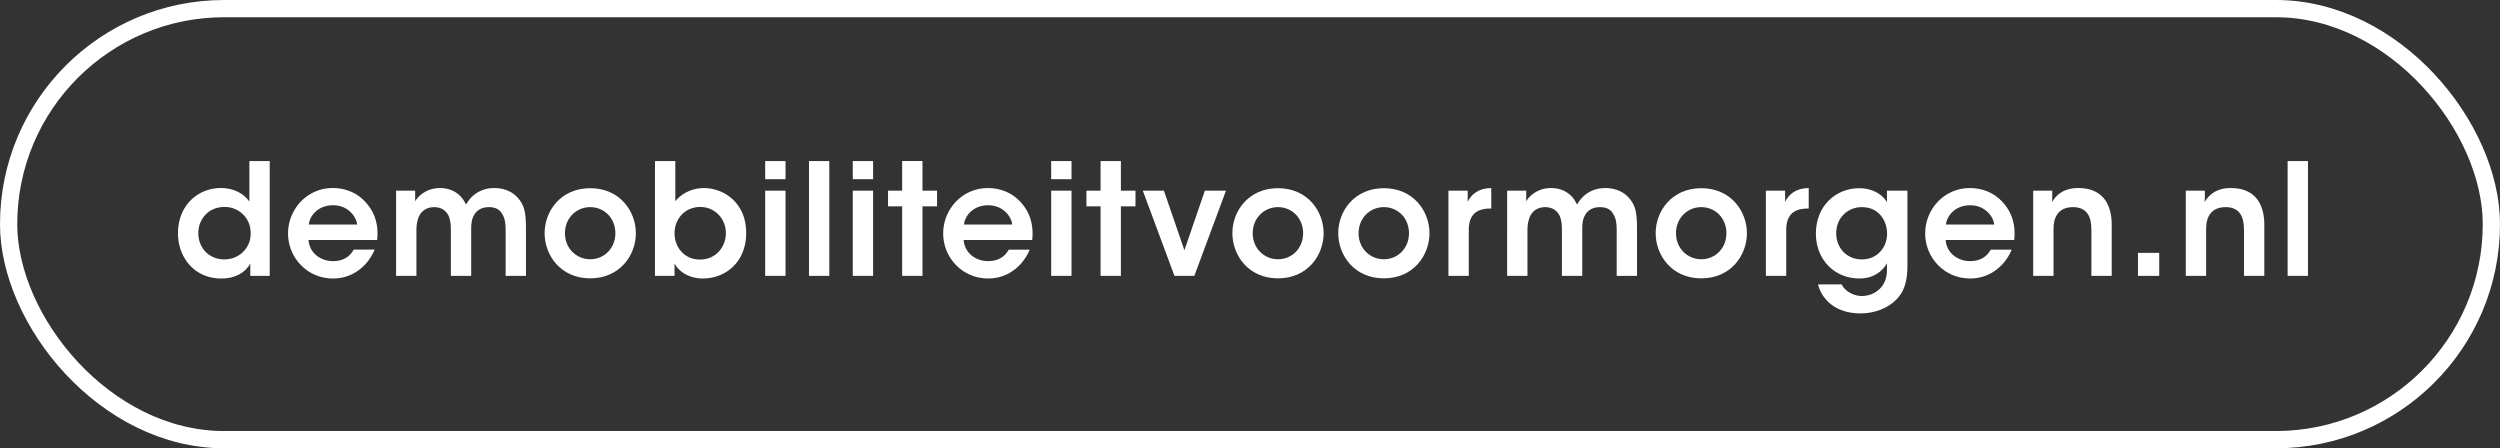 <svg width="290" height="52" viewBox="0 0 290 52" fill="none" xmlns="http://www.w3.org/2000/svg">
    <rect x="0" y="0" width="290" height="52" fill="#333333" stroke="none"/>
    <path fill-rule="evenodd" clip-rule="evenodd" d="M28.928 18.68h2.358V32h-2.25v-1.422c-.432.738-1.368 1.728-3.384 1.728-3.042 0-5.004-2.376-5.004-5.256 0-3.204 2.286-5.238 4.968-5.238 1.89 0 2.952 1.008 3.312 1.584V18.68Zm-2.88 5.328c-1.926 0-3.042 1.476-3.042 3.024v.018c0 1.674 1.206 3.042 3.024 3.042.864 0 1.638-.342 2.196-.9a2.902 2.902 0 0 0 .846-2.196c0-.864-.342-1.602-.882-2.124a3.004 3.004 0 0 0-2.142-.864ZM42.288 23.324c1.206 1.242 1.656 2.79 1.458 4.518H35.79c.108 1.584 1.512 2.466 2.862 2.448 1.152 0 1.926-.522 2.376-1.332h2.43c-.468 1.098-1.17 1.926-1.998 2.484-.828.576-1.8.864-2.826.864-3.042 0-5.22-2.466-5.22-5.22 0-2.808 2.196-5.274 5.184-5.274 1.476 0 2.772.558 3.69 1.512Zm-3.672.486c-1.746 0-2.7 1.26-2.79 2.232h5.598c-.09-.936-1.08-2.25-2.808-2.232Z" fill="#fff"/>
    <path d="M45.946 32h2.358v-5.346c0-.576.09-1.188.378-1.71.288-.504.828-.918 1.692-.918.846.018 1.332.396 1.62.918.252.504.306 1.062.306 1.638V32h2.358v-5.418c0-.594.036-1.116.342-1.656.306-.54.882-.9 1.71-.9s1.296.324 1.548.81c.342.522.396 1.206.396 1.836V32h2.358v-5.418c0-2.034-.18-2.844-1.08-3.78-.756-.774-1.8-.99-2.628-.99-1.044 0-1.908.396-2.52.972-.324.306-.54.63-.72.936-.126-.252-.378-.666-.594-.9-.72-.774-1.62-1.008-2.43-1.008-1.71 0-2.664 1.098-2.88 1.548v-1.242h-2.214V32Z" fill="#fff"/>
    <path fill-rule="evenodd" clip-rule="evenodd" d="M68.468 32.288c-3.438 0-5.292-2.682-5.292-5.238v-.018c0-2.52 1.854-5.202 5.292-5.202 3.438 0 5.292 2.682 5.292 5.22 0 2.556-1.854 5.238-5.292 5.238Zm0-8.262c-1.62 0-2.934 1.278-2.934 3.024v.018c0 1.728 1.314 3.006 2.934 3.006s2.916-1.278 2.916-3.024-1.296-3.024-2.916-3.024ZM78.246 32h-2.268V18.68h2.358v4.662c.972-1.206 2.394-1.53 3.294-1.53 2.34 0 4.932 1.71 4.932 5.202 0 3.348-2.34 5.292-5.04 5.292-1.548 0-2.754-.756-3.276-1.728V32Zm2.934-1.89c1.926 0 3.024-1.53 3.024-3.06v-.018c0-1.62-1.242-3.024-2.97-3.024-1.836 0-2.988 1.44-2.988 3.042 0 1.656 1.152 3.06 2.934 3.06ZM91.12 20.786h-2.358V18.68h2.358v2.106Zm0 11.214h-2.358v-9.882h2.358V32Z" fill="#fff"/>
    <path d="M93.842 32H96.2V18.68h-2.358V32Z" fill="#fff"/>
    <path fill-rule="evenodd" clip-rule="evenodd" d="M101.28 20.786h-2.358V18.68h2.358v2.106Zm0 11.214h-2.358v-9.882h2.358V32Z" fill="#fff"/>
    <path d="M104.65 32h2.358v-8.064h1.692v-1.818h-1.692V18.68h-2.358v3.438h-1.638v1.818h1.638V32Z" fill="#fff"/>
    <path fill-rule="evenodd" clip-rule="evenodd" d="M118.28 23.324c1.206 1.242 1.656 2.79 1.458 4.518h-7.956c.108 1.584 1.512 2.466 2.862 2.448 1.152 0 1.926-.522 2.376-1.332h2.43c-.468 1.098-1.17 1.926-1.998 2.484-.828.576-1.8.864-2.826.864-3.042 0-5.22-2.466-5.22-5.22 0-2.808 2.196-5.274 5.184-5.274 1.476 0 2.772.558 3.69 1.512Zm-3.672.486c-1.746 0-2.7 1.26-2.79 2.232h5.598c-.09-.936-1.08-2.25-2.808-2.232ZM124.296 20.786h-2.358V18.68h2.358v2.106Zm0 11.214h-2.358v-9.882h2.358V32Z" fill="#fff"/>
    <path d="M127.666 32h2.358v-8.064h1.692v-1.818h-1.692V18.68h-2.358v3.438h-1.638v1.818h1.638V32ZM142.214 22.118h-2.448l-2.376 6.912-2.376-6.912h-2.448L136.238 32h2.304l3.672-9.882Z" fill="#fff"/>
    <path fill-rule="evenodd" clip-rule="evenodd" d="M148.248 32.288c-3.438 0-5.292-2.682-5.292-5.238v-.018c0-2.52 1.854-5.202 5.292-5.202 3.438 0 5.292 2.682 5.292 5.22 0 2.556-1.854 5.238-5.292 5.238Zm0-8.262c-1.62 0-2.934 1.278-2.934 3.024v.018c0 1.728 1.314 3.006 2.934 3.006s2.916-1.278 2.916-3.024-1.296-3.024-2.916-3.024ZM160.528 32.288c-3.438 0-5.292-2.682-5.292-5.238v-.018c0-2.52 1.854-5.202 5.292-5.202 3.438 0 5.292 2.682 5.292 5.22 0 2.556-1.854 5.238-5.292 5.238Zm0-8.262c-1.62 0-2.934 1.278-2.934 3.024v.018c0 1.728 1.314 3.006 2.934 3.006s2.916-1.278 2.916-3.024-1.296-3.024-2.916-3.024Z" fill="#fff"/>
    <path d="M168.02 32h2.358v-5.328c0-1.71.846-2.484 2.502-2.484h.108v-2.376c-1.494.018-2.304.72-2.736 1.602v-1.296h-2.232V32ZM174.828 32h2.358v-5.346c0-.576.09-1.188.378-1.71.288-.504.828-.918 1.692-.918.846.018 1.332.396 1.62.918.252.504.306 1.062.306 1.638V32h2.358v-5.418c0-.594.036-1.116.342-1.656.306-.54.882-.9 1.71-.9s1.296.324 1.548.81c.342.522.396 1.206.396 1.836V32h2.358v-5.418c0-2.034-.18-2.844-1.08-3.78-.756-.774-1.8-.99-2.628-.99-1.044 0-1.908.396-2.52.972-.324.306-.54.63-.72.936-.126-.252-.378-.666-.594-.9-.72-.774-1.62-1.008-2.43-1.008-1.71 0-2.664 1.098-2.88 1.548v-1.242h-2.214V32Z" fill="#fff"/>
    <path fill-rule="evenodd" clip-rule="evenodd" d="M197.35 32.288c-3.438 0-5.292-2.682-5.292-5.238v-.018c0-2.52 1.854-5.202 5.292-5.202 3.438 0 5.292 2.682 5.292 5.22 0 2.556-1.854 5.238-5.292 5.238Zm0-8.262c-1.62 0-2.934 1.278-2.934 3.024v.018c0 1.728 1.314 3.006 2.934 3.006s2.916-1.278 2.916-3.024-1.296-3.024-2.916-3.024Z" fill="#fff"/>
    <path d="M204.842 32h2.358v-5.328c0-1.71.846-2.484 2.502-2.484h.108v-2.376c-1.494.018-2.304.72-2.736 1.602v-1.296h-2.232V32Z" fill="#fff"/>
    <path fill-rule="evenodd" clip-rule="evenodd" d="M218.886 22.118h2.376v8.712c0 1.62-.306 2.664-.918 3.492-.846 1.134-2.502 2.034-4.536 2.034-3.078 0-4.554-1.836-4.914-3.366h2.736c.216.45.594.792 1.026 1.008.486.27 1.008.342 1.296.342 1.404 0 2.934-.972 2.934-2.97v-.828c-.486.882-1.53 1.764-3.204 1.764-2.844 0-5.04-2.16-5.04-5.202 0-3.222 2.304-5.274 5.04-5.274 1.422 0 2.646.648 3.204 1.62v-1.332Zm-2.934 1.908c-1.602 0-2.952 1.242-2.952 3.006v.018c0 1.728 1.242 3.042 2.952 3.042.882 0 1.584-.306 2.106-.846.522-.522.828-1.26.846-2.106 0-.756-.234-1.548-.72-2.124-.468-.594-1.206-.99-2.232-.99ZM232.192 23.324c1.206 1.242 1.656 2.79 1.458 4.518h-7.956c.108 1.584 1.512 2.466 2.862 2.448 1.152 0 1.926-.522 2.376-1.332h2.43c-.468 1.098-1.17 1.926-1.998 2.484-.828.576-1.8.864-2.826.864-3.042 0-5.22-2.466-5.22-5.22 0-2.808 2.196-5.274 5.184-5.274 1.476 0 2.772.558 3.69 1.512Zm-3.672.486c-1.746 0-2.7 1.26-2.79 2.232h5.598c-.09-.936-1.08-2.25-2.808-2.232Z" fill="#fff"/>
    <path d="M235.85 32h2.358v-5.454c0-1.386.576-2.502 2.25-2.52 1.656 0 2.142 1.134 2.142 2.61V32h2.358v-5.958c0-1.746-.612-4.212-3.834-4.23-1.764-.018-2.646.846-3.078 1.62.018-.468.018-.882.018-1.314h-2.214V32ZM250.47 29.336h-2.466V32h2.466v-2.664ZM253.552 32h2.358v-5.454c0-1.386.576-2.502 2.25-2.52 1.656 0 2.142 1.134 2.142 2.61V32h2.358v-5.958c0-1.746-.612-4.212-3.834-4.23-1.764-.018-2.646.846-3.078 1.62.018-.468.018-.882.018-1.314h-2.214V32ZM265.364 32h2.358V18.68h-2.358V32Z" fill="#fff"/>
    <rect x="1" y="1" width="288" height="50" rx="25" stroke="#fff" stroke-width="2"/>
</svg>